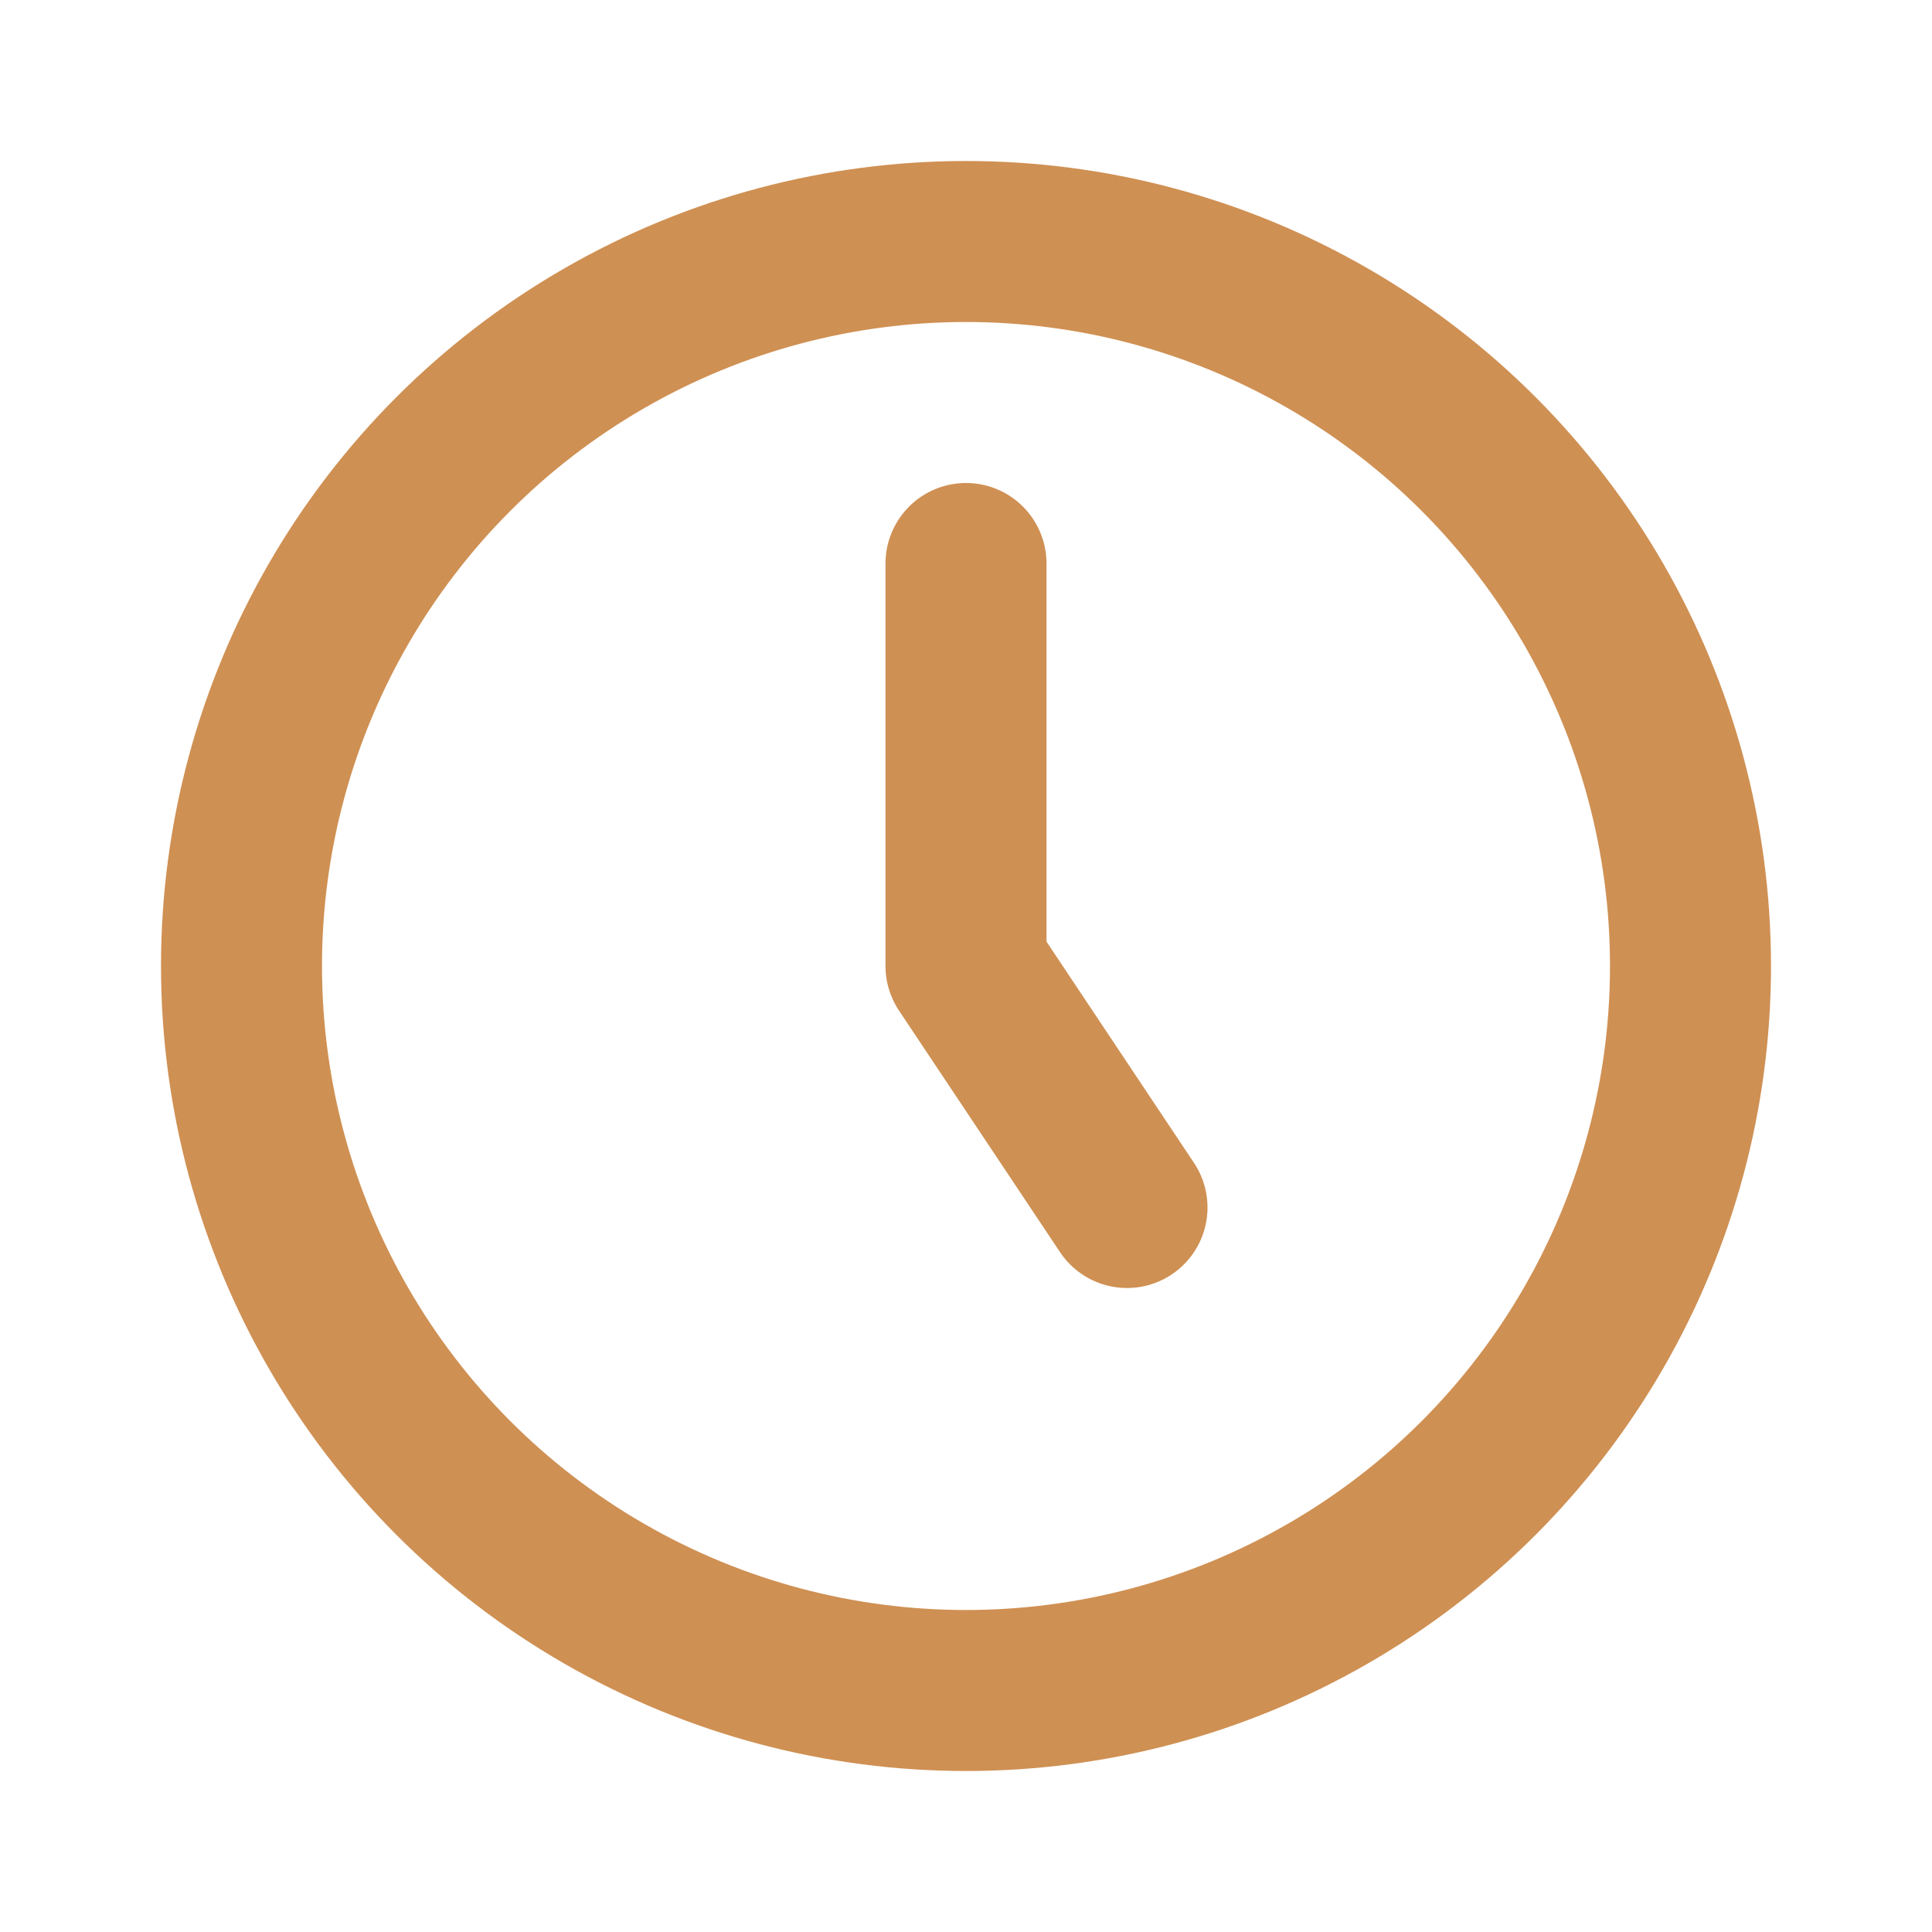 <?xml version="1.0" encoding="utf-8"?>
<!-- License: PD. Made by Mary Akveo: https://maryakveo.com/ -->
<svg fill="#CF9053" width="800px" height="800px" viewBox="0 0 24 24" id="clock" data-name="Line Color" xmlns="http://www.w3.org/2000/svg" class="icon line-color"><polyline id="secondary" points="12 7 12 12 14 15" style="fill: none; stroke: #CF9053; stroke-linecap: round; stroke-linejoin: round; stroke-width: 2;"></polyline><circle id="primary" cx="12" cy="12" r="9" style="fill: none; stroke: #CF9053; stroke-linecap: round; stroke-linejoin: round; stroke-width: 2;"></circle></svg>